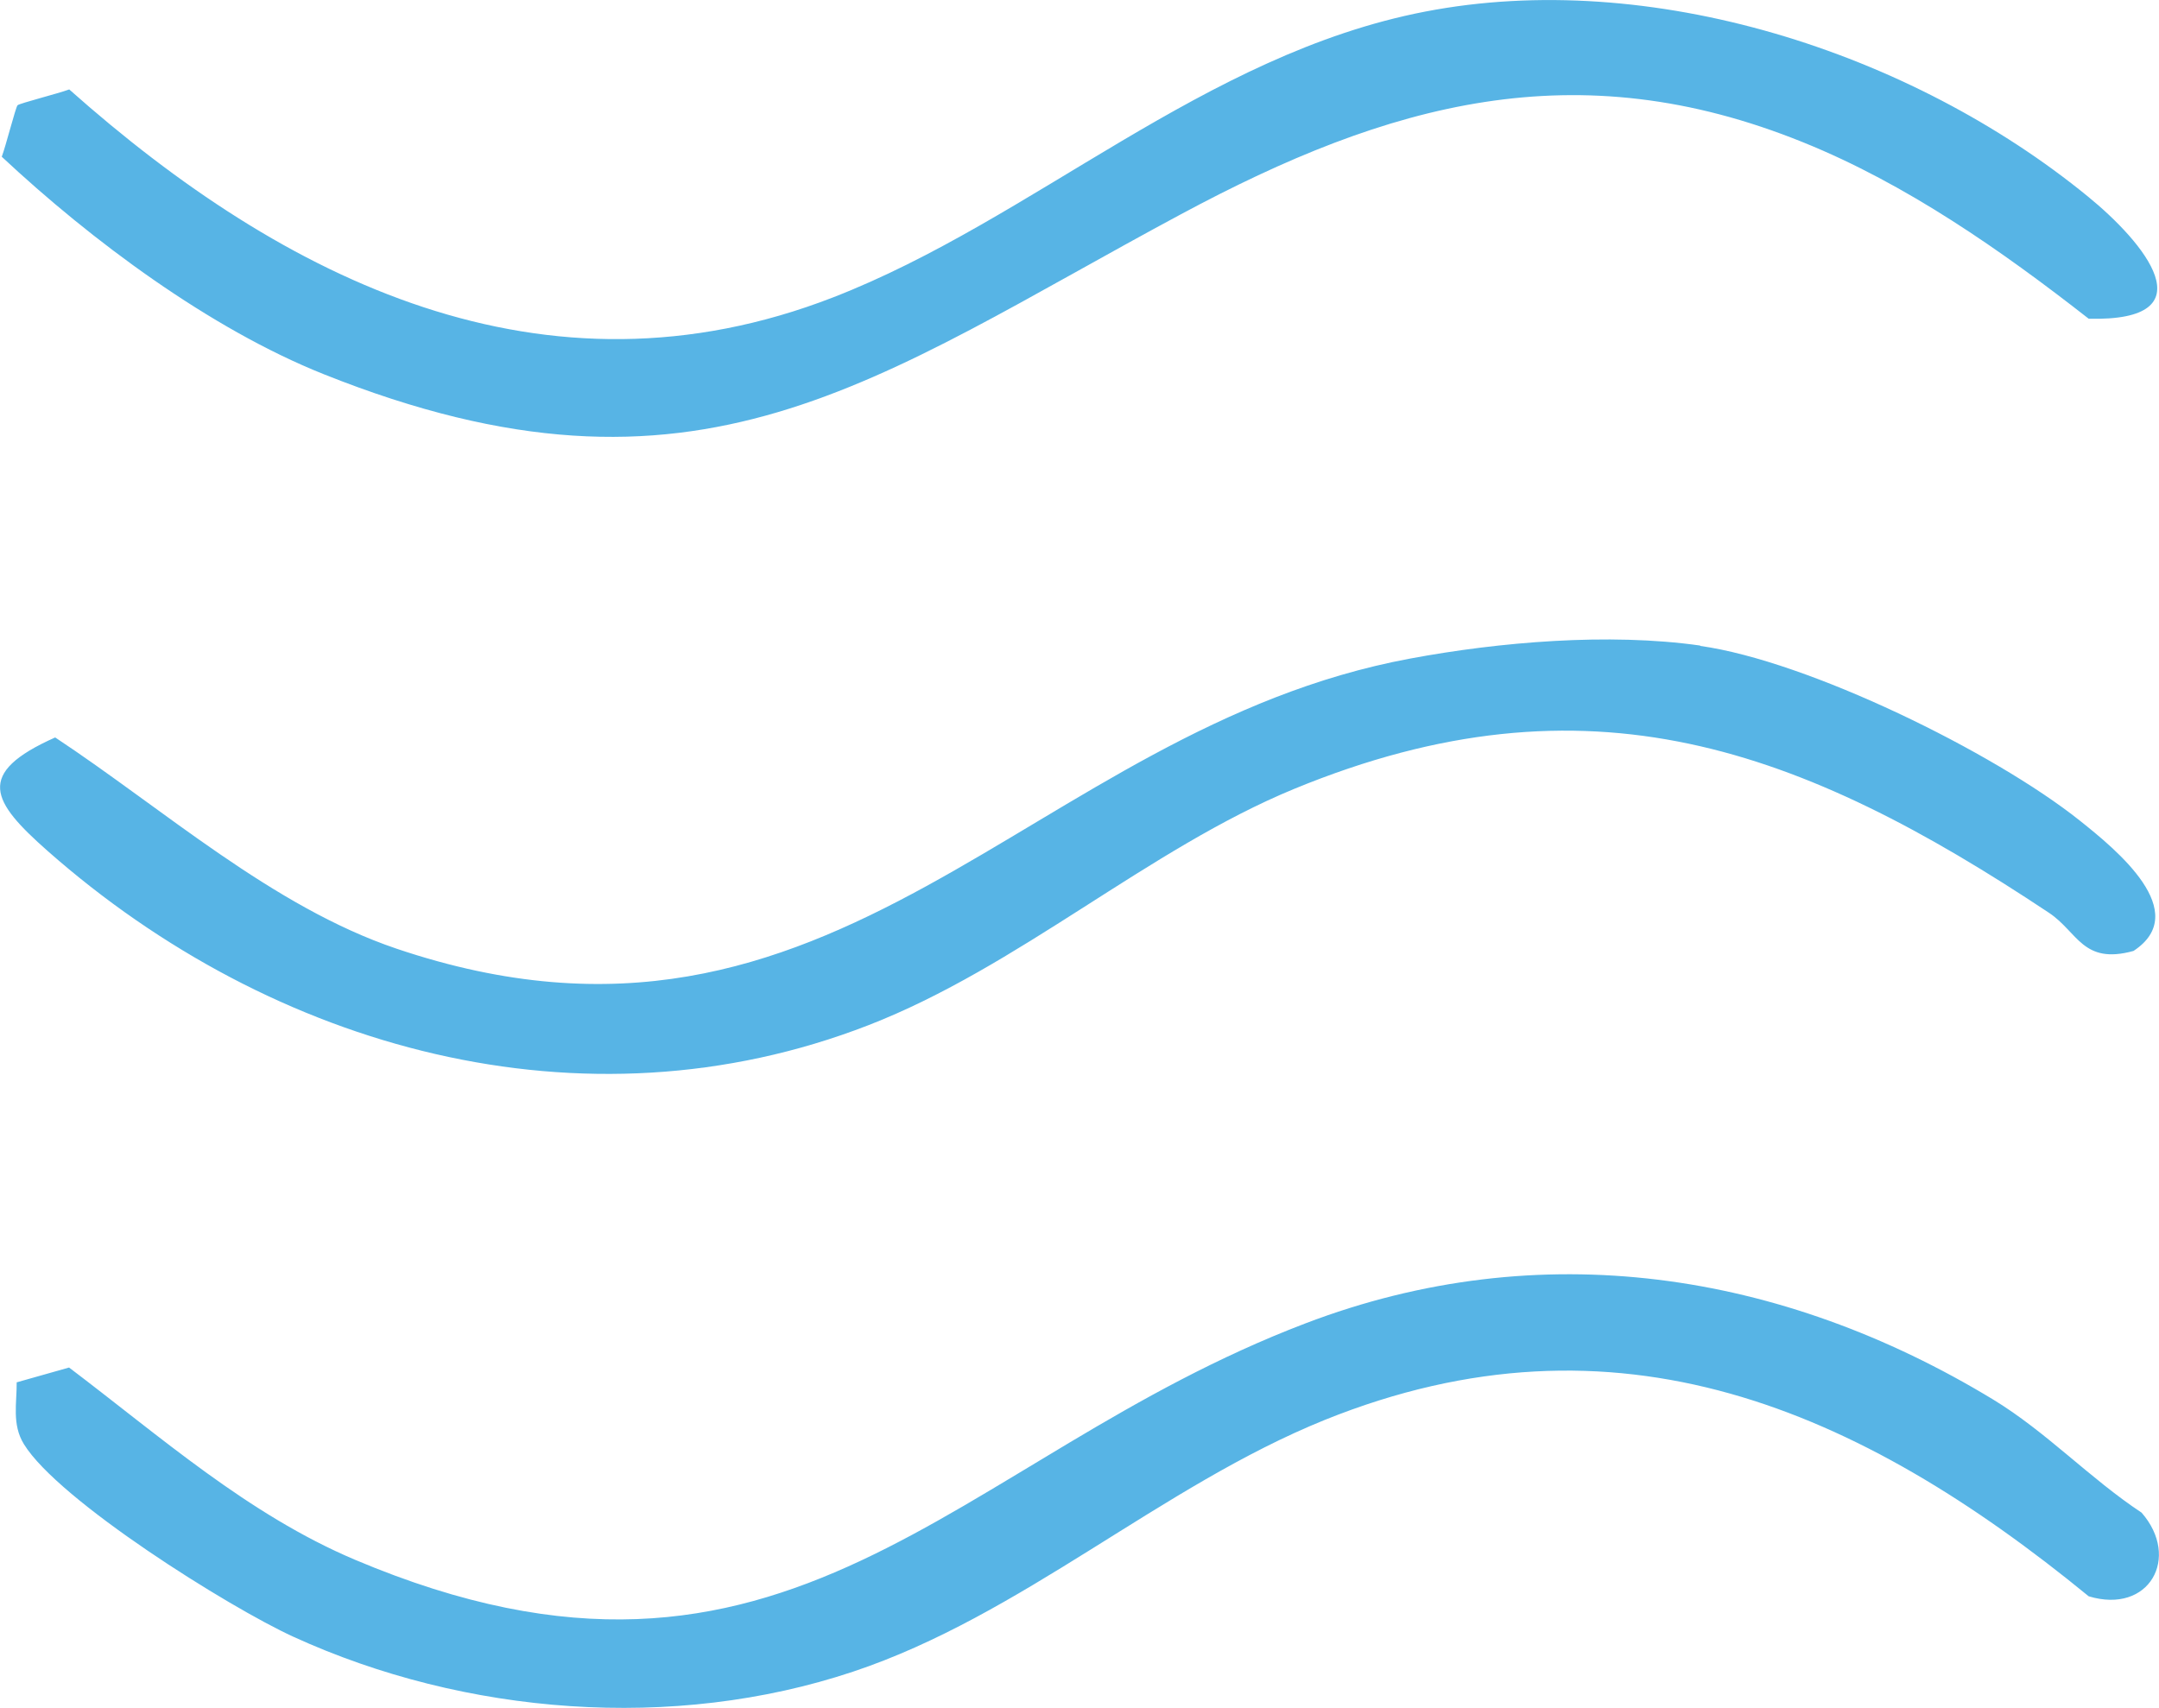 <svg xmlns="http://www.w3.org/2000/svg" id="Layer_2" data-name="Layer 2" viewBox="0 0 122.86 97.19"><defs><style>      .cls-1 {        fill: #57b4e5;      }    </style></defs><g id="Layer_1-2" data-name="Layer 1"><g><path class="cls-1" d="M.95,78.66c.01,1.2-.28,2.41.41,3.53,1.97,3.21,11.68,9.29,15.33,10.96,9.77,4.47,21.63,5.4,31.85,1.99,9.58-3.19,17.55-10.57,26.85-14.33,16.58-6.68,30.39-.67,43.47,10.04,3.45,1.04,5.24-2.21,3.01-4.76-2.96-1.96-5.41-4.59-8.45-6.44-12.05-7.31-25.78-9.43-39.14-4.33-20.05,7.64-29.39,23.89-54.08,13.45-6.09-2.58-11.06-7-16.27-10.94l-2.97.84Z"></path><path class="cls-1" d="M1,5.99c-.11.11-.67,2.33-.9,2.93,5.09,4.76,11.84,9.79,18.33,12.38,21.33,8.52,31.29.27,48.78-9.11,11.82-6.35,22.49-9.32,35.4-4.09,5.87,2.37,11.29,6.16,16.25,10.04,6.94.17,3.13-4.37-.05-6.96C108.73,2.94,93.91-1.82,81.1.66c-12.6,2.43-22.3,11.84-33.68,16.26-16.45,6.39-31.23-.94-43.48-11.83-.61.23-2.83.79-2.94.9Z"></path><path class="cls-1" d="M96.75,36.74c-5.21-.74-11.46-.2-16.5.74-21.72,4.03-32.5,25.02-57.69,16.51-7.06-2.39-13.29-7.97-19.42-12.02-4.6,2.05-3.61,3.65-.43,6.46,12.8,11.29,30.46,16.22,46.7,9.92,8.54-3.31,15.94-10.03,24.23-13.45,16.73-6.89,28.87-2.32,42.96,7.05,1.64,1.09,1.92,2.97,4.81,2.17,3.36-2.21-.96-5.75-3.06-7.42-4.88-3.89-15.46-9.08-21.6-9.94Z"></path></g></g></svg>
